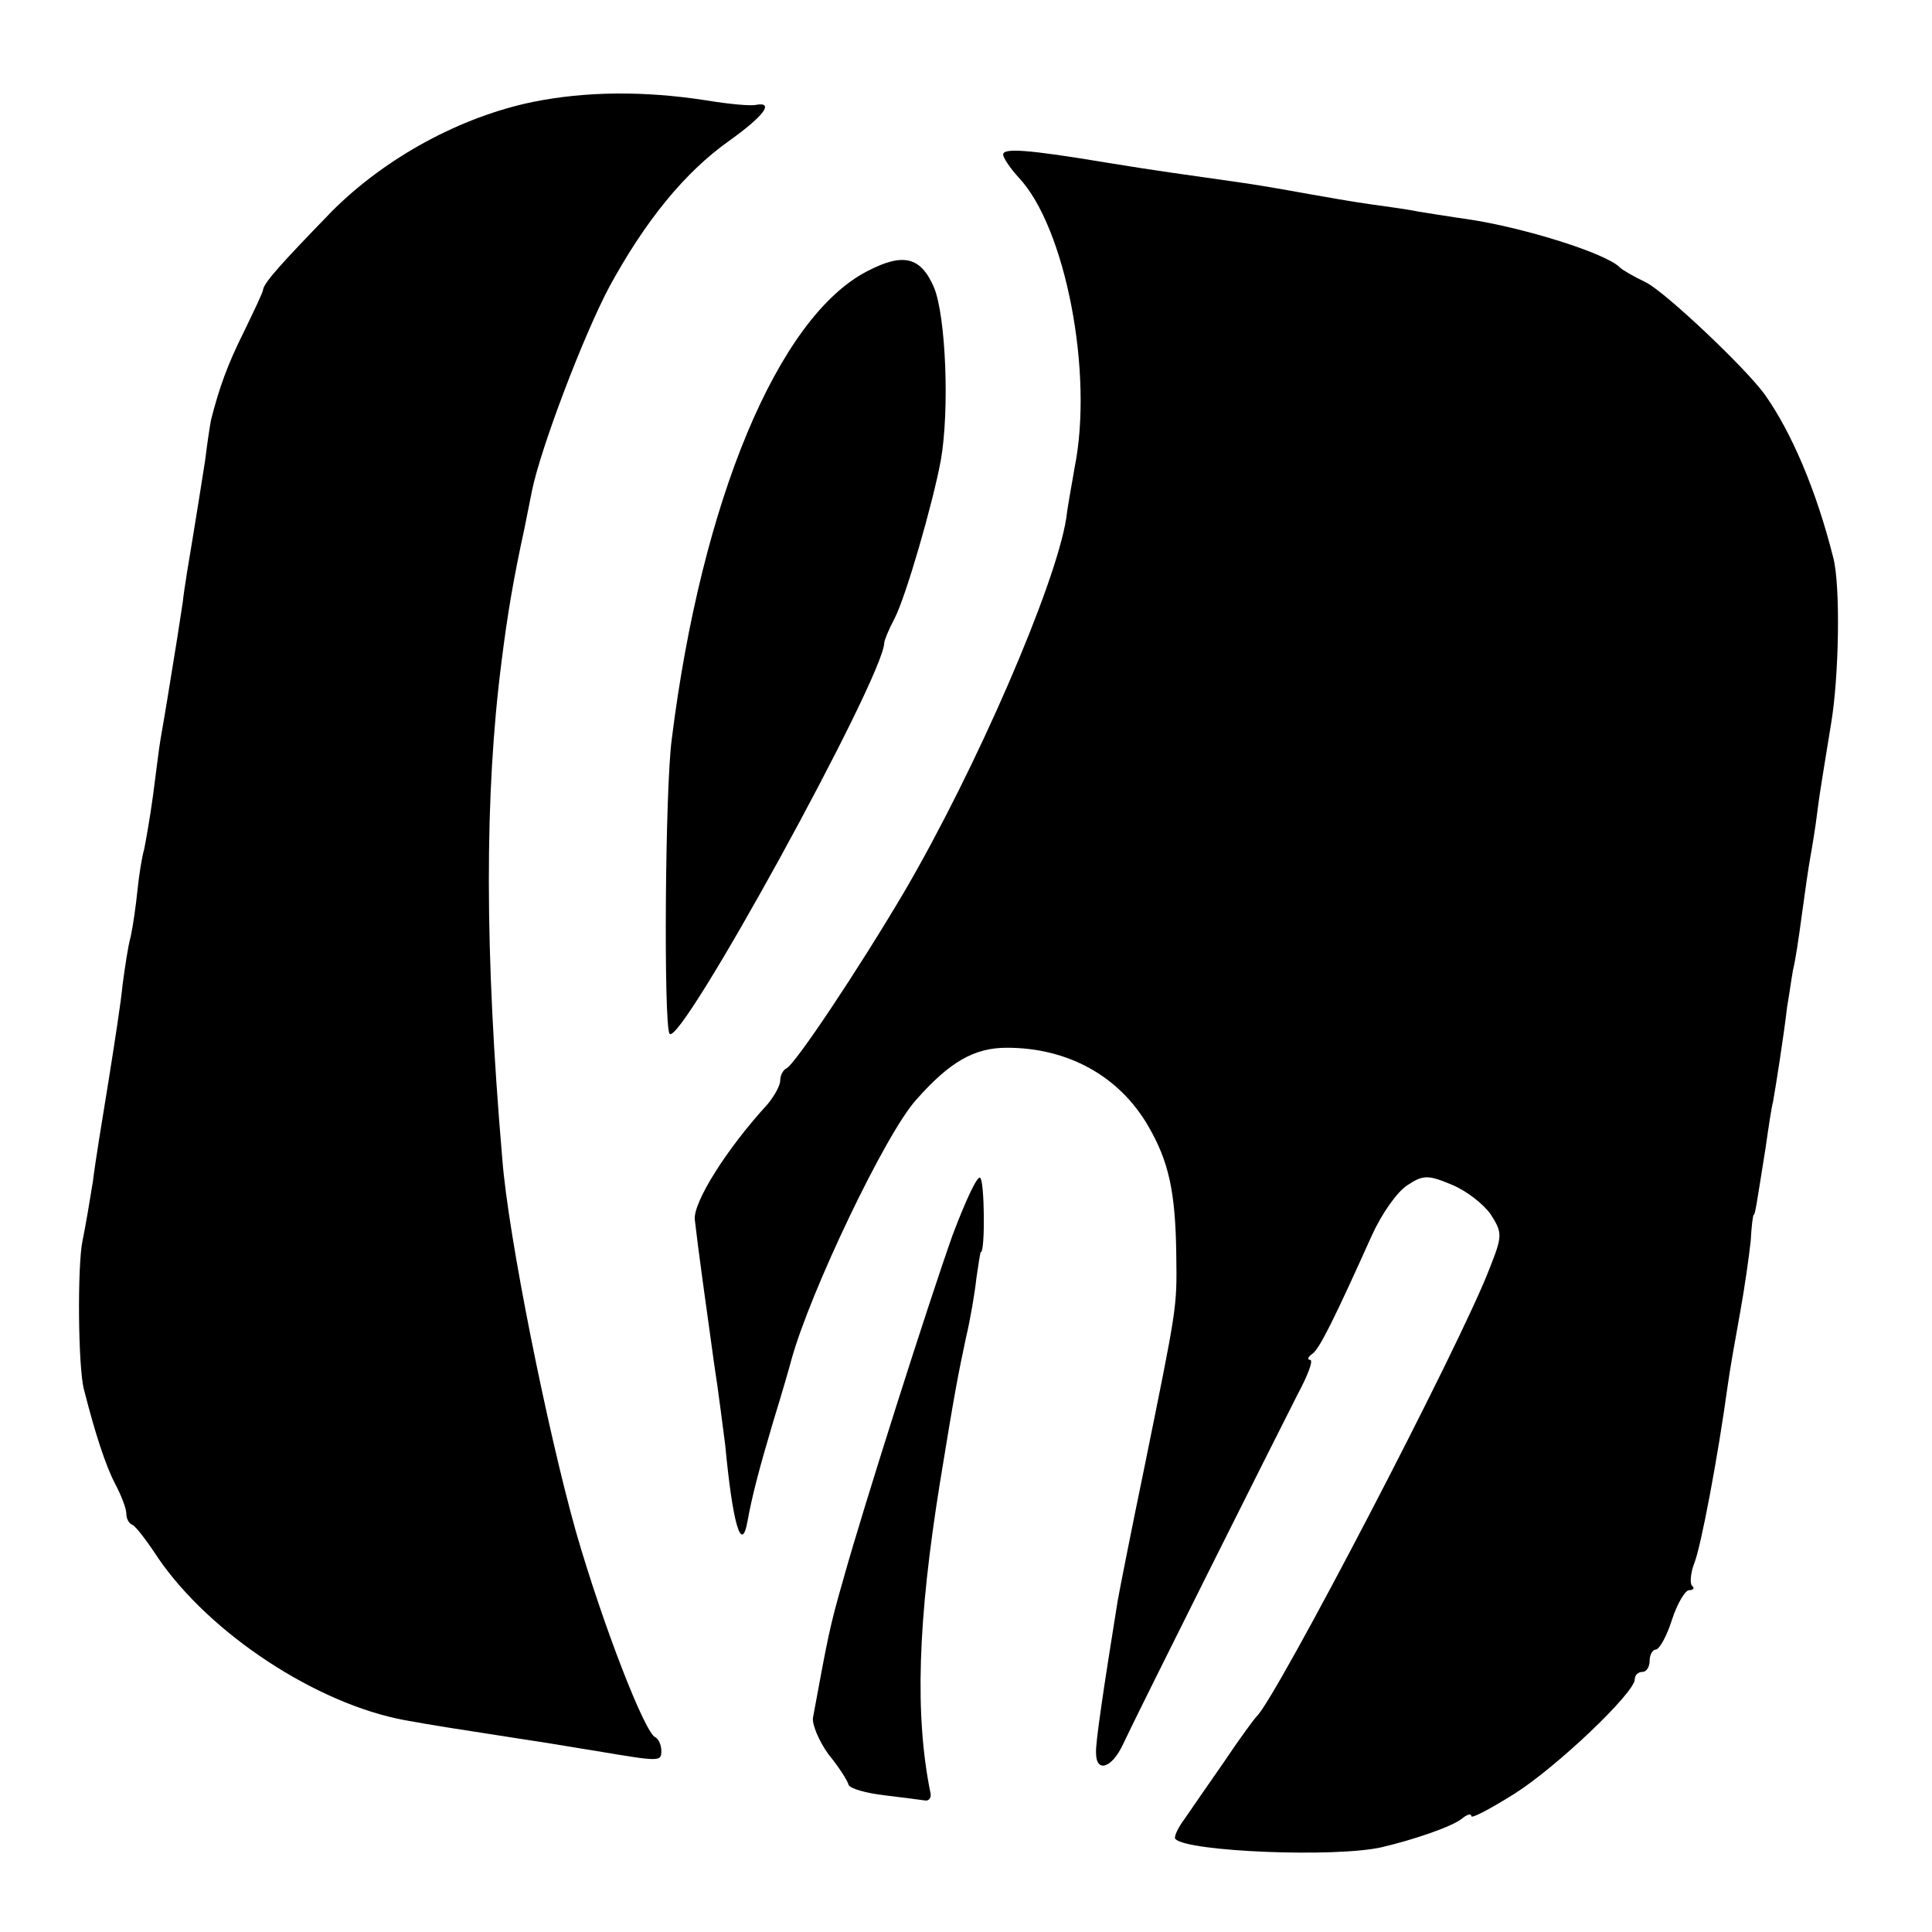 <?xml version="1.0" standalone="no"?>
<!DOCTYPE svg PUBLIC "-//W3C//DTD SVG 20010904//EN"
 "http://www.w3.org/TR/2001/REC-SVG-20010904/DTD/svg10.dtd">
<svg version="1.0" xmlns="http://www.w3.org/2000/svg"
 width="260pt" height="260pt" viewBox="0 0 260 260"
 preserveAspectRatio="xMidYMid meet">
<g transform="translate(0,260) scale(0.1,-0.1)"
fill="#000000" stroke="none">
<path d="M718 2463 c-98 -20 -199 -75 -271 -147 -63 -65 -92 -96 -93 -106 0
-3 -12 -28 -26 -57 -22 -44 -33 -75 -44 -118 -1 -5 -5 -30 -8 -55 -4 -25 -11
-70 -16 -100 -5 -30 -12 -71 -14 -90 -5 -33 -8 -53 -21 -132 -3 -18 -7 -42 -9
-53 -2 -11 -6 -45 -10 -75 -4 -30 -10 -63 -12 -73 -3 -10 -7 -35 -9 -55 -2
-20 -6 -48 -9 -62 -4 -14 -8 -43 -11 -65 -2 -22 -11 -80 -19 -130 -8 -49 -18
-110 -21 -135 -4 -25 -10 -61 -14 -80 -7 -34 -6 -170 2 -200 15 -59 29 -102
42 -127 8 -15 15 -33 15 -40 0 -6 3 -13 8 -15 4 -1 20 -22 35 -45 70 -102 213
-196 332 -218 45 -8 52 -9 155 -25 41 -6 86 -14 100 -16 89 -15 90 -15 90 0 0
8 -4 16 -8 18 -14 5 -71 152 -107 277 -38 135 -91 397 -99 501 -24 280 -24
491 -1 670 8 64 16 111 31 180 3 14 7 36 10 50 12 58 69 208 104 274 48 88
101 154 162 197 46 33 60 52 36 48 -7 -2 -38 1 -68 6 -84 13 -162 12 -232 -2z"/>
<path d="M1350 2392 c0 -4 9 -18 21 -31 63 -67 101 -264 75 -391 -3 -19 -9
-49 -11 -67 -14 -90 -121 -337 -218 -503 -62 -105 -148 -234 -159 -238 -4 -2
-8 -9 -8 -16 0 -7 -8 -21 -17 -32 -56 -61 -100 -132 -98 -155 4 -36 15 -115
26 -194 6 -38 12 -88 15 -110 10 -106 22 -147 30 -102 6 33 15 68 34 132 12
39 23 77 25 85 25 91 127 305 168 350 45 51 78 70 122 70 82 0 151 -38 190
-105 28 -48 37 -89 38 -175 1 -71 1 -68 -43 -285 -17 -82 -33 -163 -36 -180
-19 -118 -30 -192 -29 -204 0 -27 21 -21 36 11 22 47 206 414 235 471 14 26
22 47 17 47 -4 0 -3 4 3 8 10 7 30 48 80 159 13 29 34 59 48 68 21 14 28 14
59 1 20 -8 43 -26 53 -40 16 -25 16 -29 -1 -72 -39 -103 -289 -582 -314 -604
-3 -3 -23 -30 -43 -60 -21 -30 -45 -65 -54 -78 -9 -12 -15 -25 -12 -27 17 -17
215 -25 277 -11 43 10 96 28 109 39 6 5 12 7 12 3 0 -4 26 10 58 30 57 36 162
136 162 154 0 6 5 10 10 10 6 0 10 7 10 15 0 8 4 15 8 15 5 0 15 18 22 40 7
22 18 40 23 40 6 0 8 3 4 6 -3 3 -2 17 3 30 9 22 32 144 45 239 3 22 11 67 17
100 6 33 12 76 14 95 1 19 3 35 4 35 2 0 4 15 16 90 4 28 8 55 10 62 3 16 15
92 19 128 3 17 6 39 8 50 3 11 8 45 12 75 4 30 9 64 11 75 2 11 7 40 10 65 3
25 12 77 18 115 11 64 13 188 3 225 -23 91 -56 168 -92 219 -26 36 -134 138
-160 151 -17 8 -32 17 -35 20 -18 19 -130 54 -205 65 -22 3 -51 8 -65 10 -14
3 -43 7 -65 10 -22 3 -62 10 -90 15 -27 5 -68 12 -90 15 -70 10 -108 15 -175
26 -108 18 -140 20 -140 11z"/>
<path d="M1167 2235 c-120 -62 -223 -309 -263 -630 -9 -66 -11 -384 -3 -396
13 -22 288 479 289 526 0 3 6 18 14 33 15 29 51 153 62 212 12 67 7 194 -9
233 -18 42 -42 47 -90 22z"/>
<path d="M1282 938 c-32 -90 -120 -366 -147 -463 -19 -66 -21 -79 -41 -187 -1
-9 8 -31 21 -49 14 -17 26 -36 27 -41 2 -5 23 -11 48 -14 24 -3 49 -6 55 -7 5
-1 9 4 7 11 -21 104 -17 231 13 417 20 123 24 143 35 195 6 25 12 61 14 80 3
19 5 35 6 35 6 0 5 97 -1 100 -4 3 -20 -32 -37 -77z"/>
</g>
</svg>
